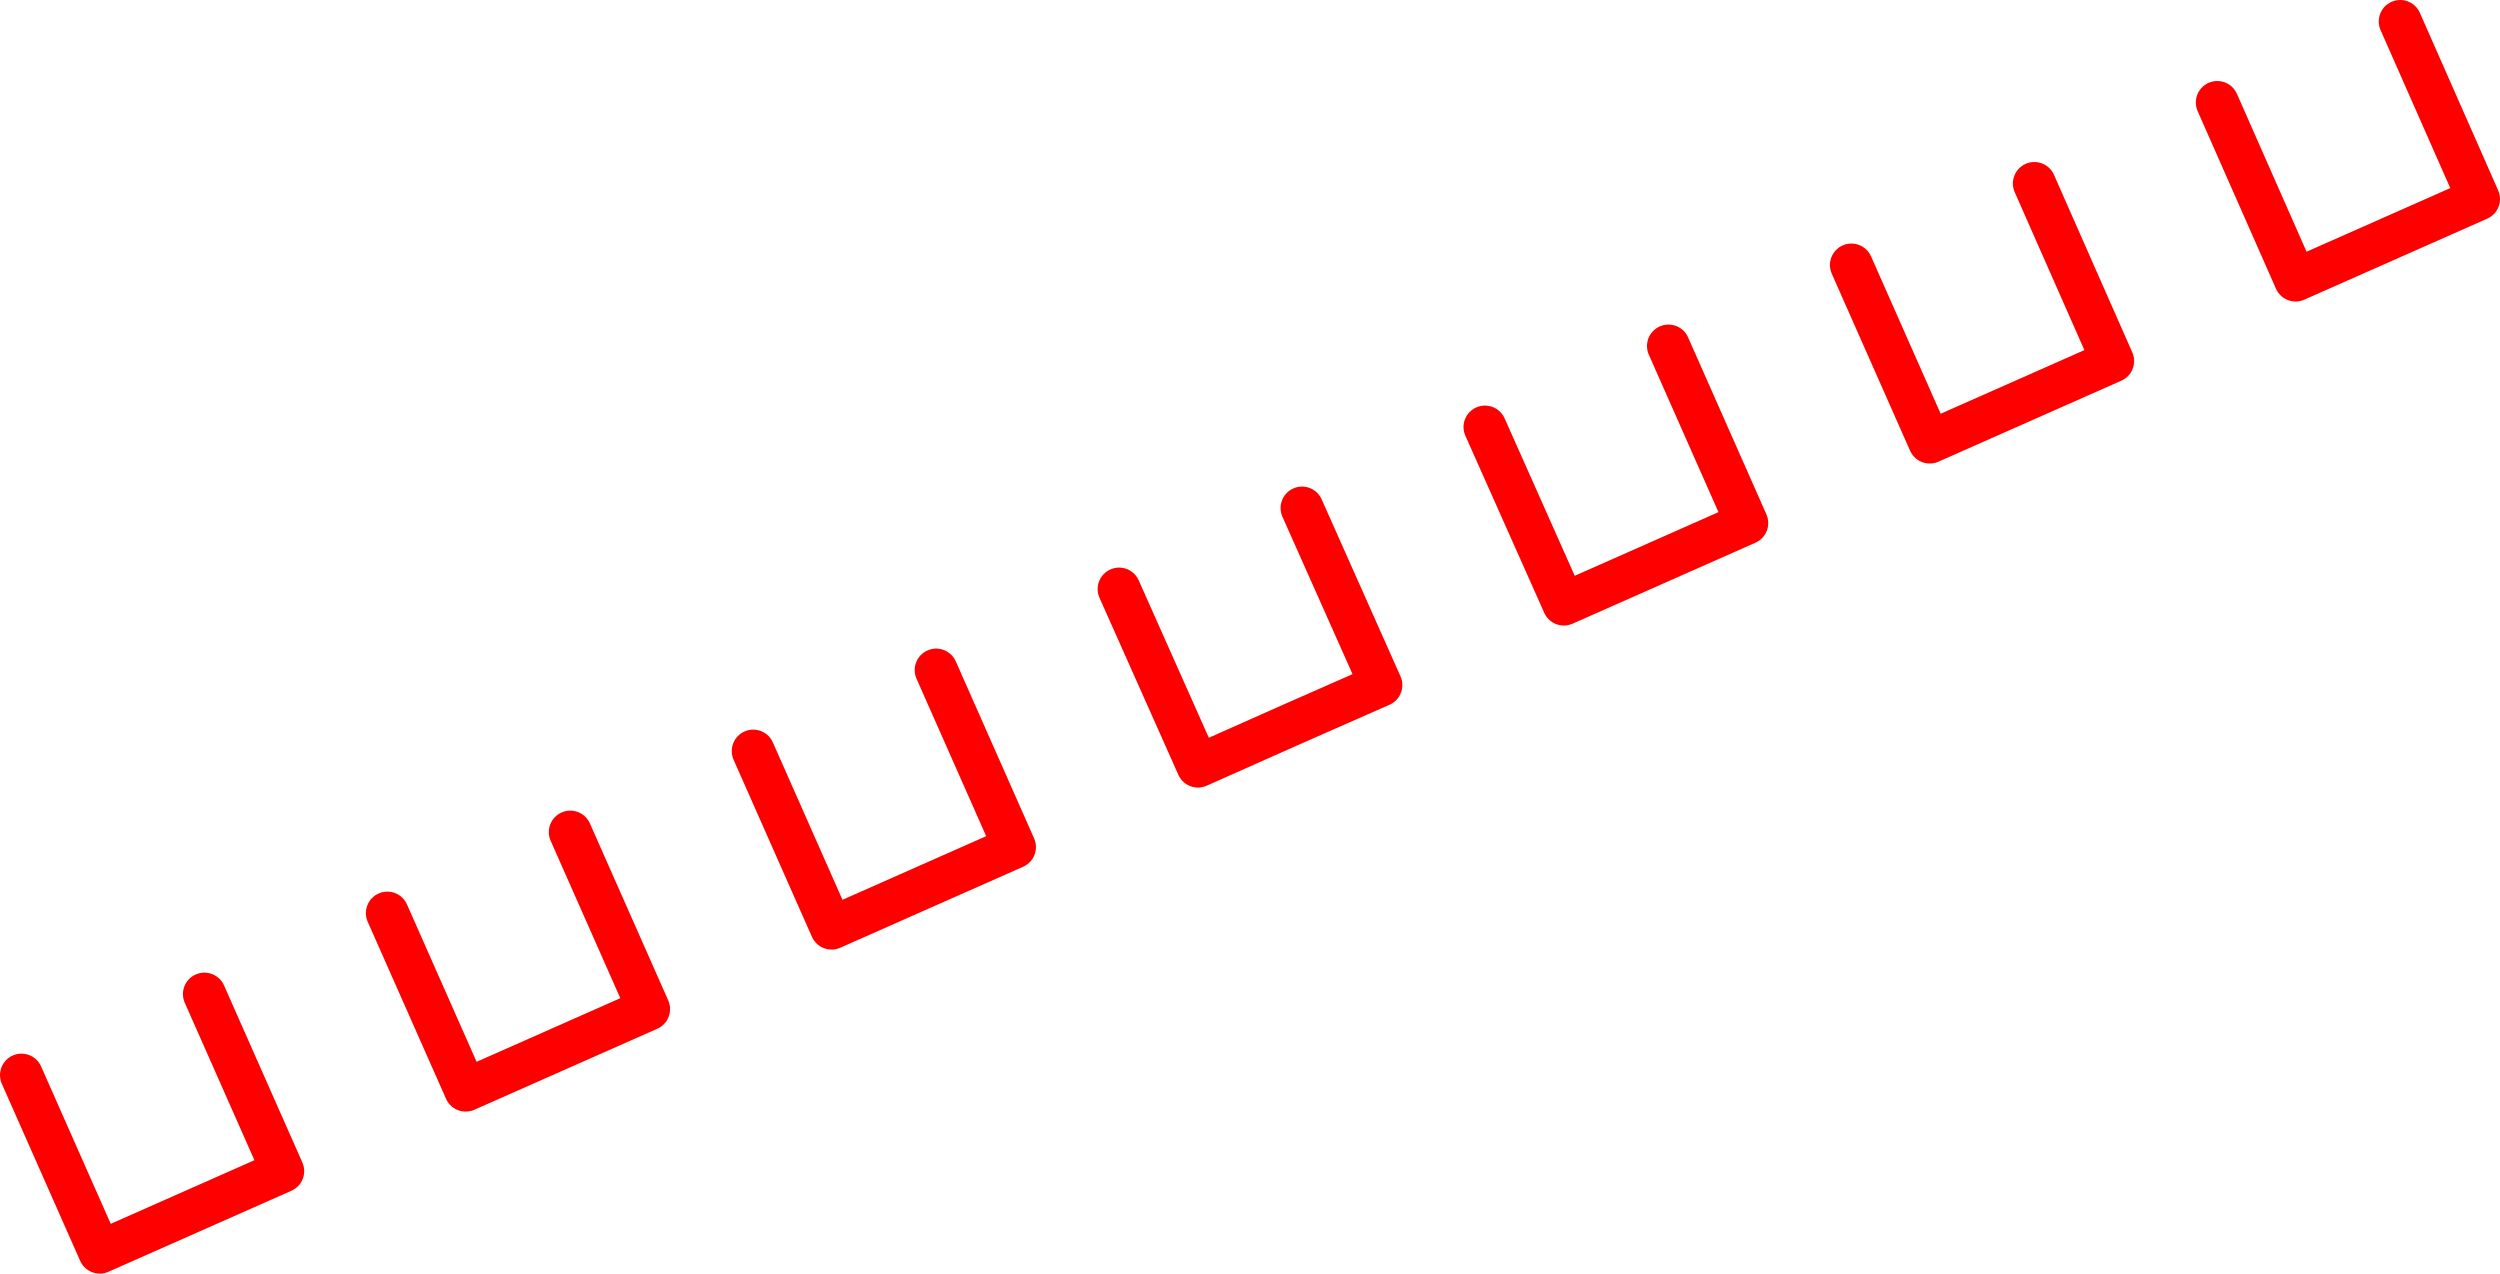 <?xml version="1.0" encoding="UTF-8" standalone="no"?>
<svg xmlns:xlink="http://www.w3.org/1999/xlink" height="118.7px" width="233.0px" xmlns="http://www.w3.org/2000/svg">
  <g transform="matrix(1.0, 0.0, 0.0, 1.0, -229.2, -67.6)">
    <path d="M452.9 69.6 L460.2 86.15 443.15 93.7 435.85 77.15 M367.6 107.4 L374.95 123.9 392.0 116.35 384.7 99.85 M350.55 114.95 L357.9 131.45 Q349.35 135.2 340.85 139.0 L333.5 122.5 M401.75 92.3 L409.05 108.8 426.1 101.25 418.8 84.7 M231.2 167.8 L238.5 184.3 255.55 176.75 248.25 160.25 M299.4 137.6 L306.7 154.1 323.75 146.55 316.45 130.05 M265.3 152.7 L272.6 169.2 289.65 161.65 282.35 145.15" fill="none" stroke="#ff0000" stroke-linecap="round" stroke-linejoin="round" stroke-width="4.0"/>
  </g>
</svg>
